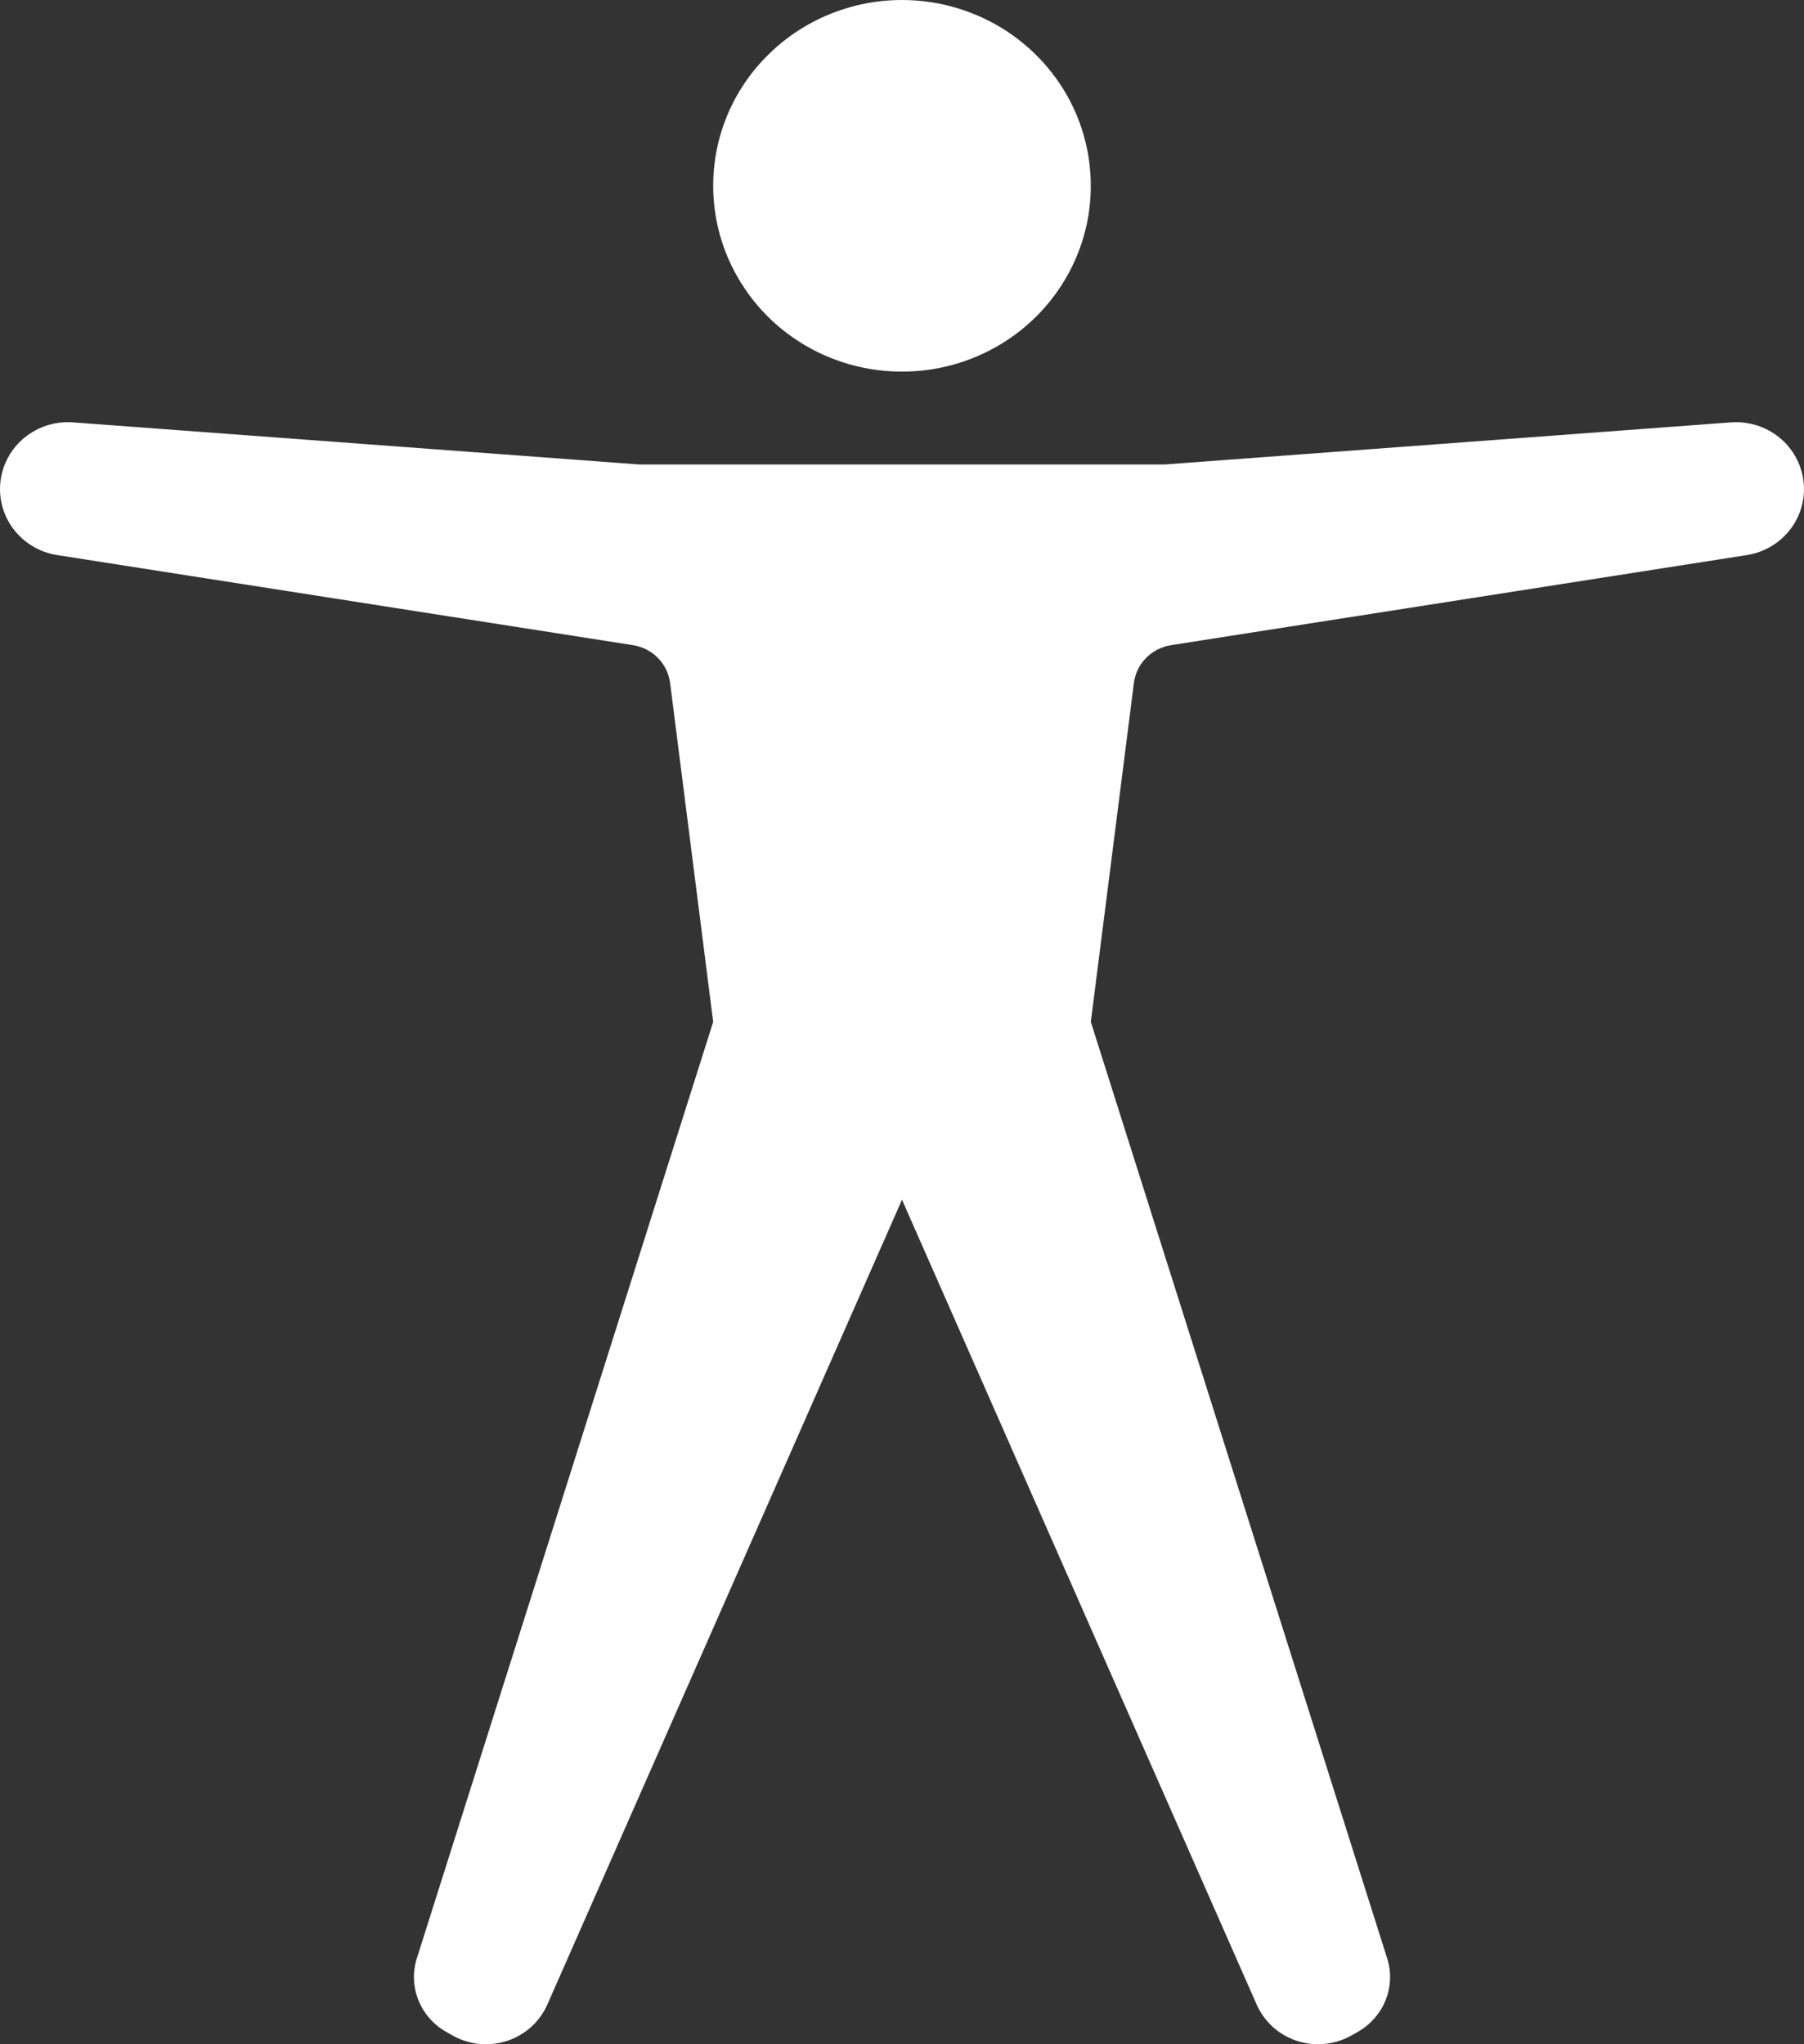 <?xml version="1.0" encoding="UTF-8"?> <svg xmlns="http://www.w3.org/2000/svg" width="15" height="17" viewBox="0 0 15 17" fill="none"><rect x="0" y="0" width="15" height="17" fill="#333333" stroke="none"/><path d="M7.5 0C7.811 0 8.114 0.091 8.372 0.26C8.63 0.43 8.832 0.671 8.951 0.954C9.069 1.236 9.1 1.547 9.04 1.847C8.979 2.146 8.83 2.422 8.61 2.638C8.391 2.854 8.111 3.001 7.806 3.061C7.502 3.12 7.186 3.09 6.899 2.973C6.612 2.856 6.367 2.658 6.195 2.404C6.022 2.149 5.93 1.851 5.93 1.545C5.93 1.135 6.095 0.742 6.39 0.453C6.684 0.163 7.084 0 7.5 0ZM14.4 3.512L9.679 3.863H5.32L0.6 3.512C0.456 3.503 0.314 3.549 0.203 3.64C0.092 3.731 0.021 3.861 0.004 4.002C-0.013 4.144 0.026 4.286 0.112 4.4C0.199 4.514 0.326 4.591 0.469 4.615L5.262 5.365C5.341 5.377 5.415 5.415 5.471 5.472C5.527 5.529 5.562 5.602 5.572 5.681L5.93 8.498L3.469 16.276C3.43 16.392 3.433 16.517 3.478 16.631C3.523 16.745 3.606 16.84 3.715 16.9L3.77 16.931C3.838 16.968 3.913 16.991 3.991 16.998C4.068 17.005 4.146 16.995 4.22 16.971C4.293 16.946 4.361 16.907 4.418 16.855C4.475 16.803 4.52 16.74 4.551 16.67L7.5 9.977L10.449 16.67C10.48 16.74 10.525 16.803 10.582 16.855C10.639 16.907 10.707 16.946 10.78 16.971C10.854 16.995 10.932 17.005 11.009 16.998C11.087 16.991 11.162 16.968 11.23 16.931L11.285 16.9C11.393 16.84 11.477 16.745 11.522 16.631C11.567 16.517 11.57 16.392 11.531 16.276L9.07 8.498L9.428 5.681C9.438 5.602 9.473 5.529 9.529 5.472C9.585 5.415 9.659 5.377 9.738 5.365L14.531 4.615C14.674 4.591 14.801 4.514 14.888 4.4C14.974 4.286 15.013 4.144 14.996 4.002C14.979 3.861 14.908 3.731 14.797 3.64C14.686 3.549 14.544 3.503 14.399 3.512H14.4Z" fill="white"></path></svg> 